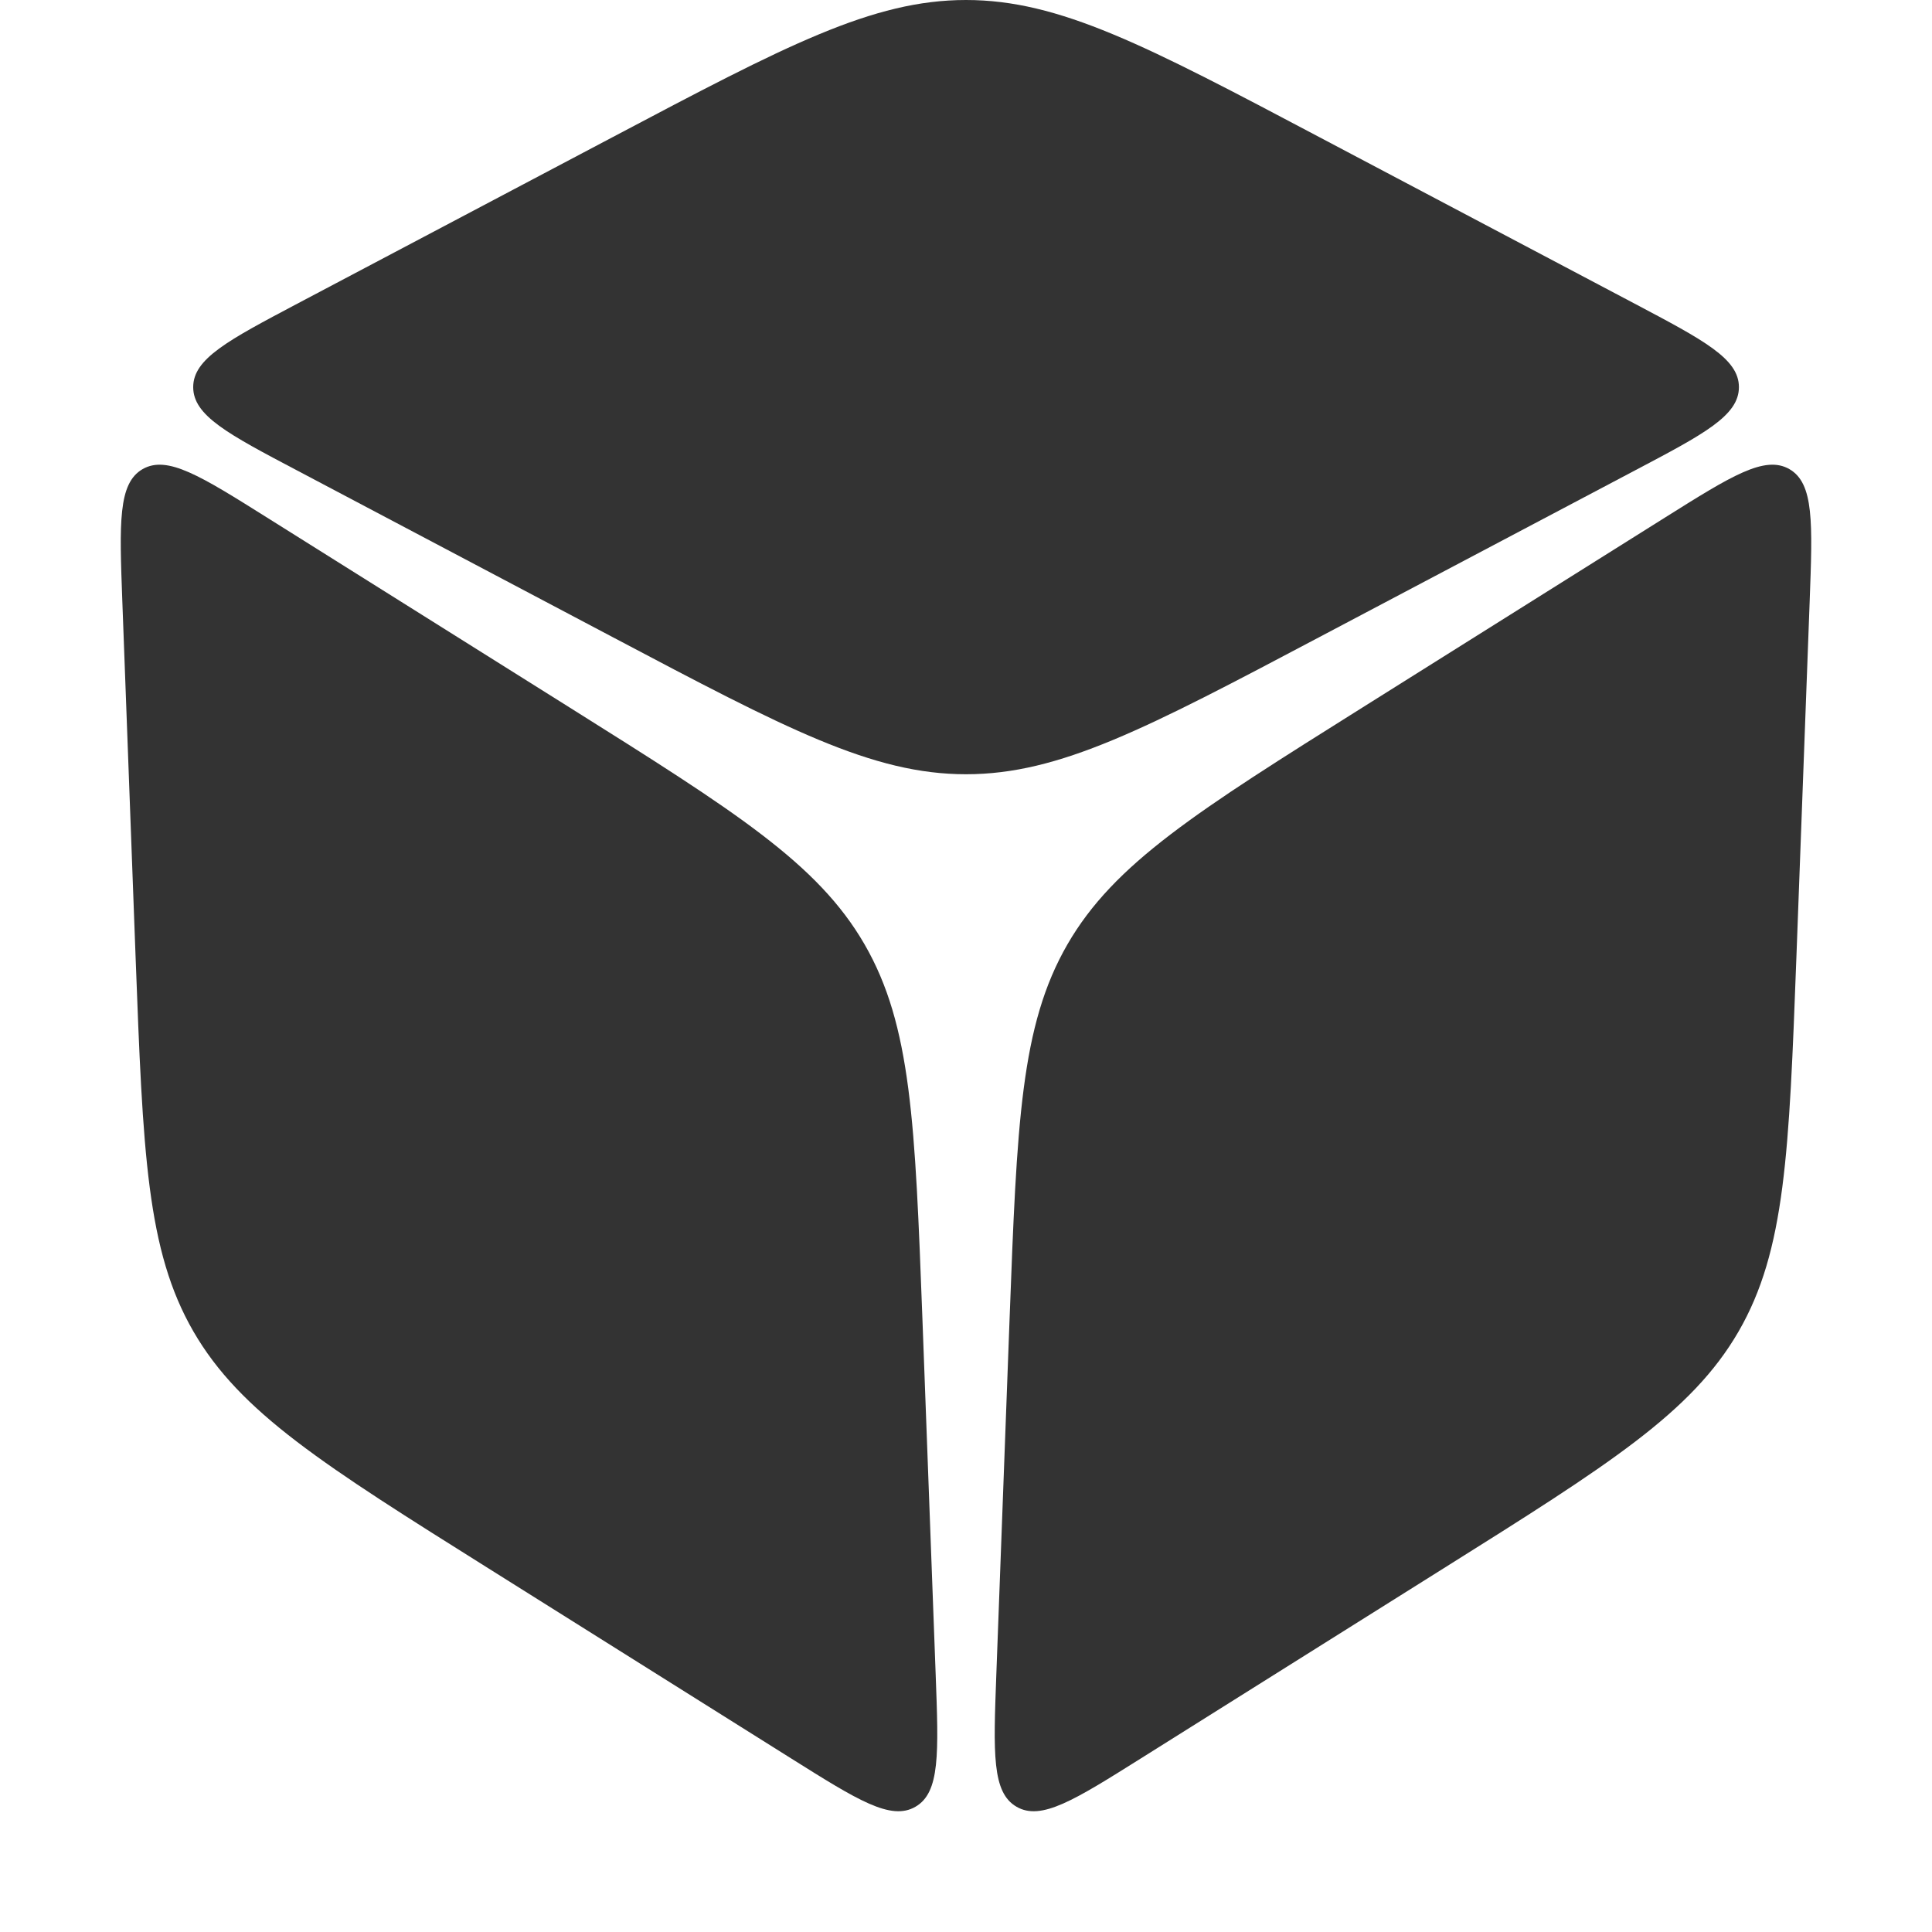 <svg width="16" height="16" viewBox="0 0 16 16" fill="none" xmlns="http://www.w3.org/2000/svg">
<path d="M14.877 7.928C14.816 9.547 14.786 10.356 14.398 11.027C14.009 11.699 13.323 12.13 11.951 12.991L9.449 14.562C8.898 14.908 8.623 15.081 8.419 14.963C8.214 14.845 8.227 14.521 8.251 13.871L8.361 10.92C8.422 9.302 8.452 8.493 8.84 7.821C9.228 7.149 9.914 6.719 11.287 5.857L13.789 4.286C14.34 3.94 14.615 3.768 14.819 3.885C15.023 4.003 15.011 4.328 14.987 4.978L14.877 7.928Z" fill="#333333"/>
<path d="M5.075 1.135C6.508 0.378 7.224 0 8 0C8.776 0 9.493 0.378 10.925 1.135L13.538 2.515C14.113 2.819 14.401 2.971 14.401 3.206C14.401 3.442 14.113 3.594 13.538 3.897L10.925 5.277C9.493 6.034 8.776 6.412 8 6.412C7.224 6.412 6.508 6.034 5.075 5.277L2.462 3.897C1.887 3.594 1.6 3.442 1.6 3.206C1.6 2.971 1.887 2.819 2.462 2.515L5.075 1.135Z" fill="#333333"/>
<path d="M1.123 7.928C1.184 9.547 1.214 10.356 1.602 11.027C1.991 11.699 2.677 12.13 4.049 12.991L6.551 14.562C7.102 14.908 7.377 15.081 7.581 14.963C7.786 14.845 7.773 14.521 7.749 13.871L7.639 10.92C7.578 9.302 7.548 8.493 7.16 7.821C6.772 7.149 6.086 6.719 4.714 5.857L2.211 4.286C1.66 3.94 1.385 3.768 1.181 3.885C0.977 4.003 0.989 4.328 1.013 4.978L1.123 7.928Z" fill="#333333"/>
</svg>
